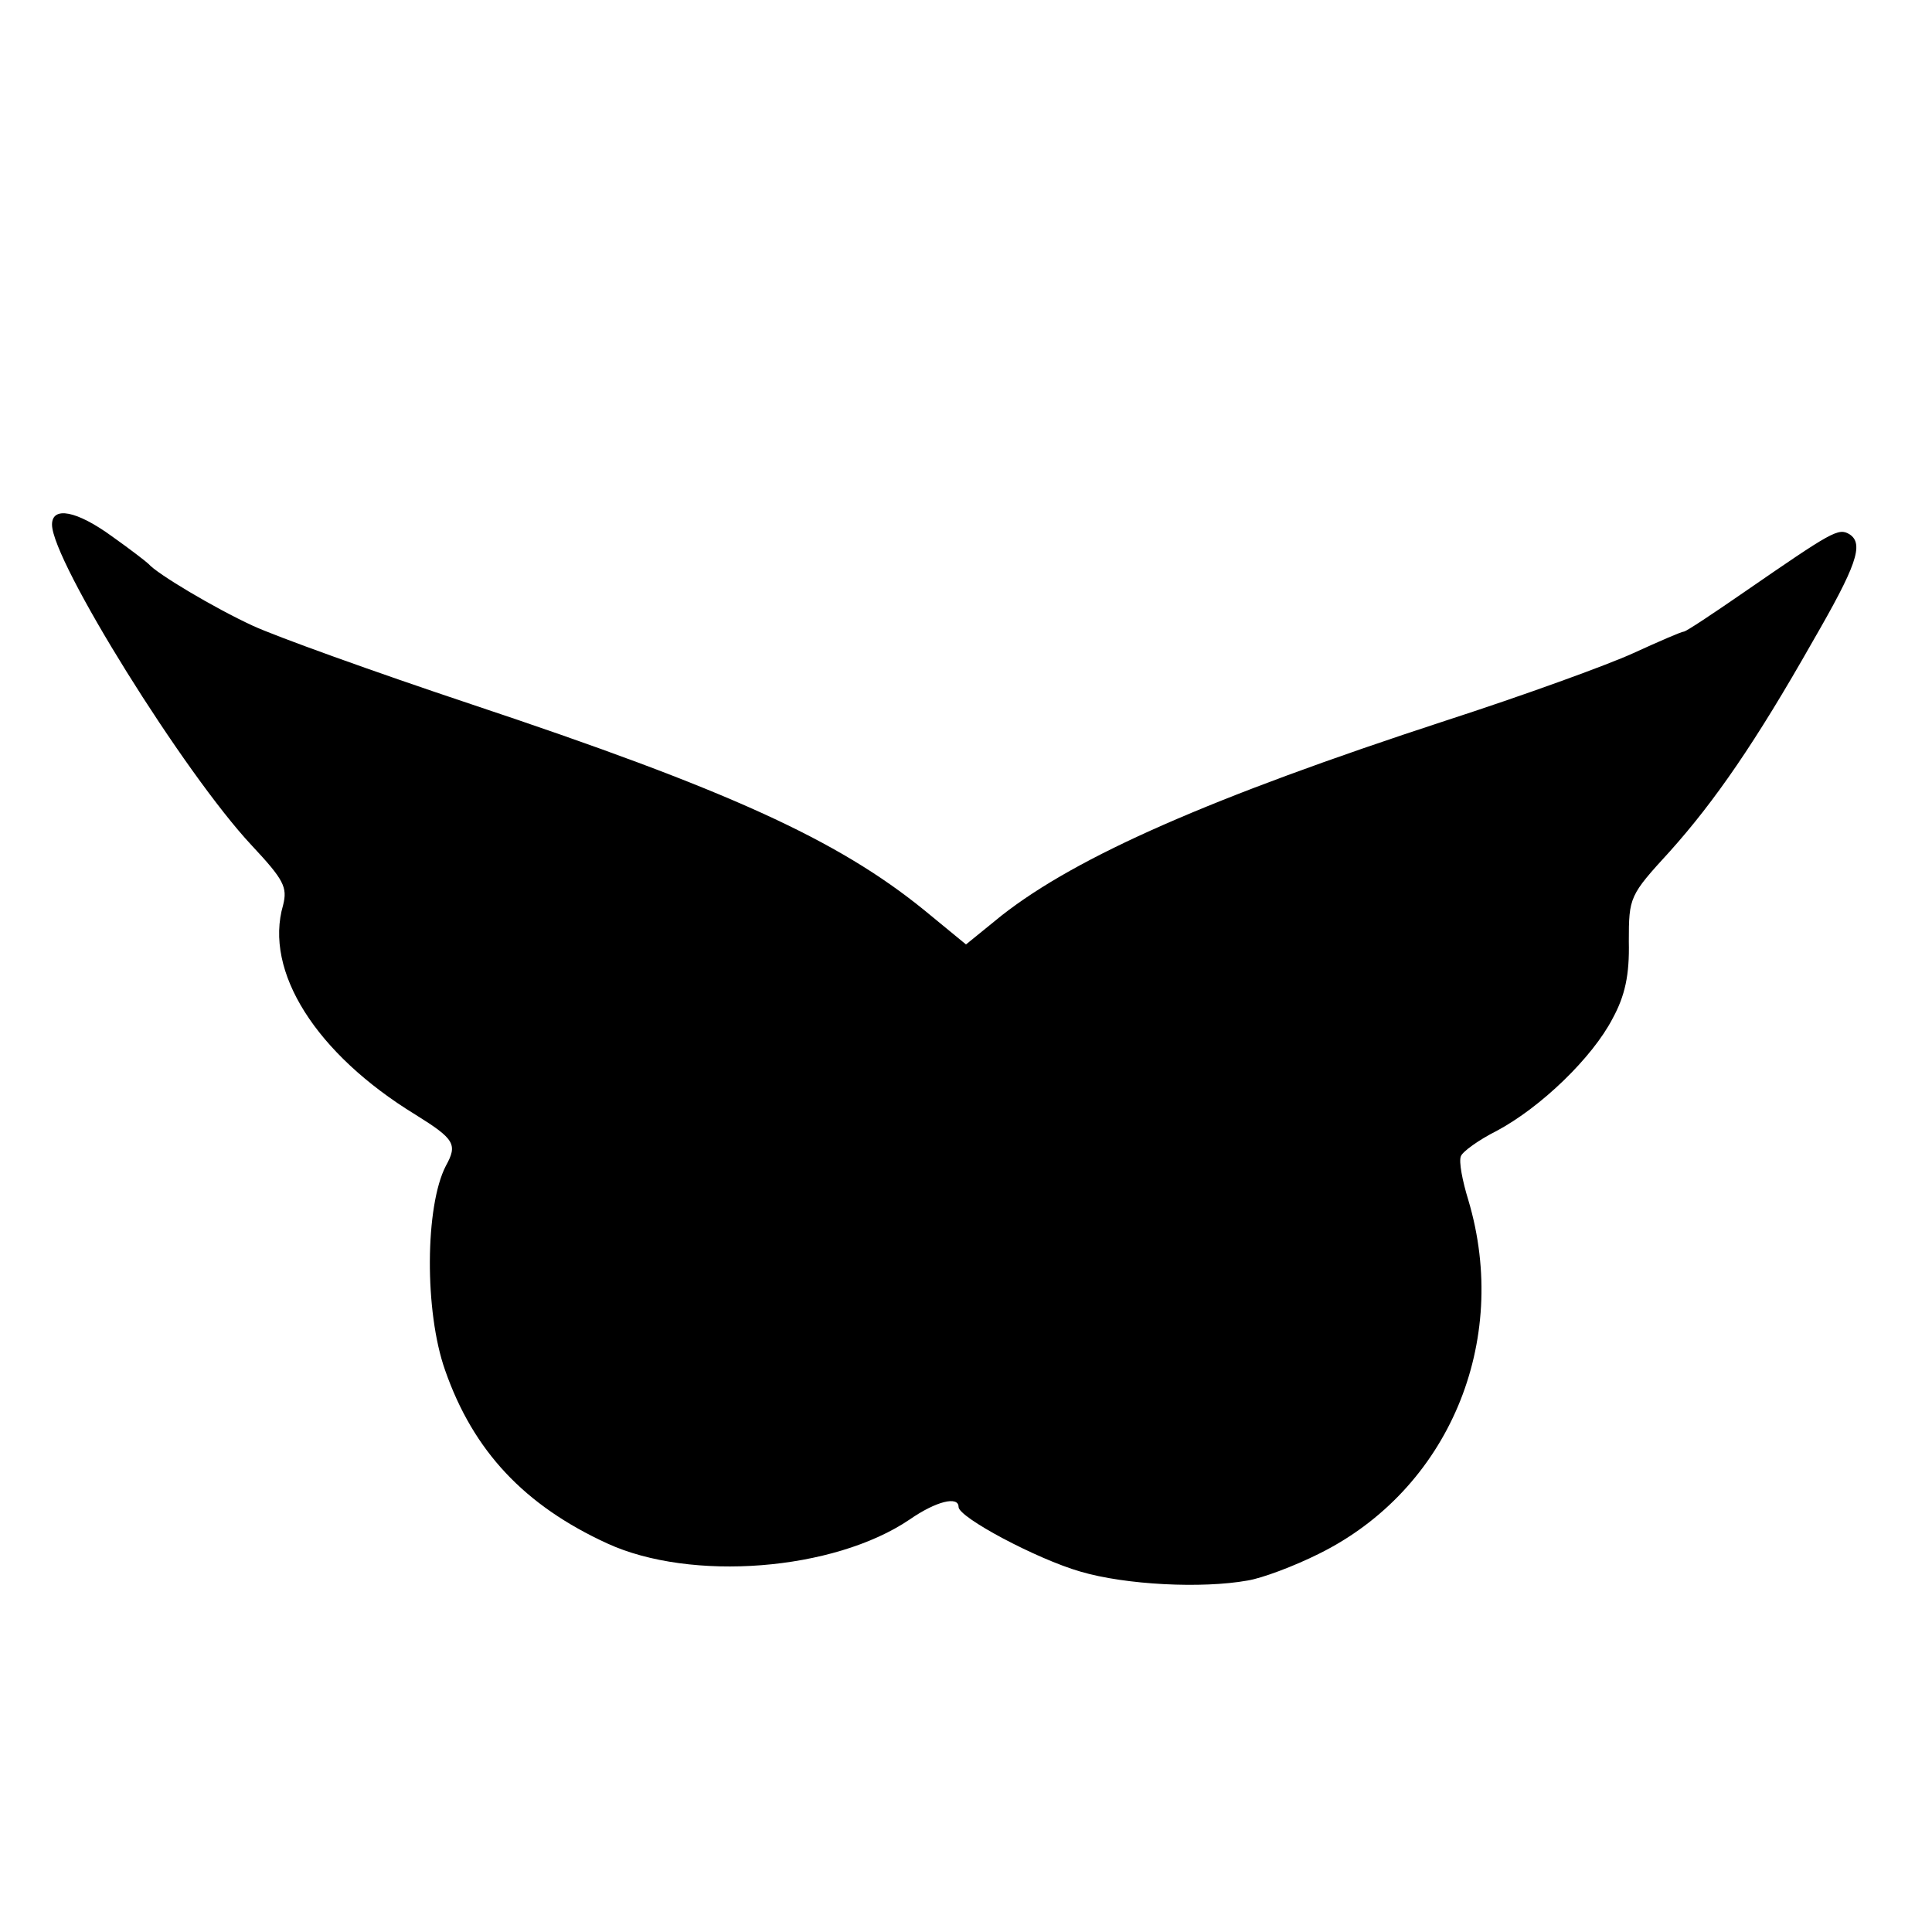 <?xml version="1.0" standalone="no"?>
<!DOCTYPE svg PUBLIC "-//W3C//DTD SVG 20010904//EN"
 "http://www.w3.org/TR/2001/REC-SVG-20010904/DTD/svg10.dtd">
<svg version="1.0" xmlns="http://www.w3.org/2000/svg"
 width="260pt" height="260pt" viewBox="0 0 260 260"
 preserveAspectRatio="xMidYMid meet">
<g transform="translate(0,260) scale(0.1,-0.1)"
fill="#000000" stroke="none">
<path d="M70 1894 c0 -49 178 -335 269 -432 43 -46 48 -56 42 -80 -26 -89 44
-200 178 -282 53 -33 57 -40 41 -69 -28 -54 -29 -196 -1 -275 38 -109 107
-182 218 -233 113 -52 305 -37 407 32 36 25 66 32 66 17 0 -14 105 -70 164
-87 61 -18 164 -23 225 -12 19 3 62 19 96 36 174 86 258 285 201 476 -8 26
-13 52 -10 59 2 6 24 22 48 34 60 32 129 99 156 151 17 31 23 59 22 104 0 60
1 62 55 121 61 68 116 148 192 282 59 102 70 132 50 145 -15 9 -23 4 -142 -78
-42 -29 -78 -53 -81 -53 -3 0 -33 -13 -68 -29 -35 -16 -148 -57 -253 -91 -315
-103 -495 -182 -597 -262 l-48 -39 -56 46 c-117 95 -264 162 -609 277 -132 44
-265 92 -295 106 -52 24 -129 70 -140 83 -3 3 -25 20 -49 37 -48 35 -81 41
-81 16z"/>
</g>
</svg>
